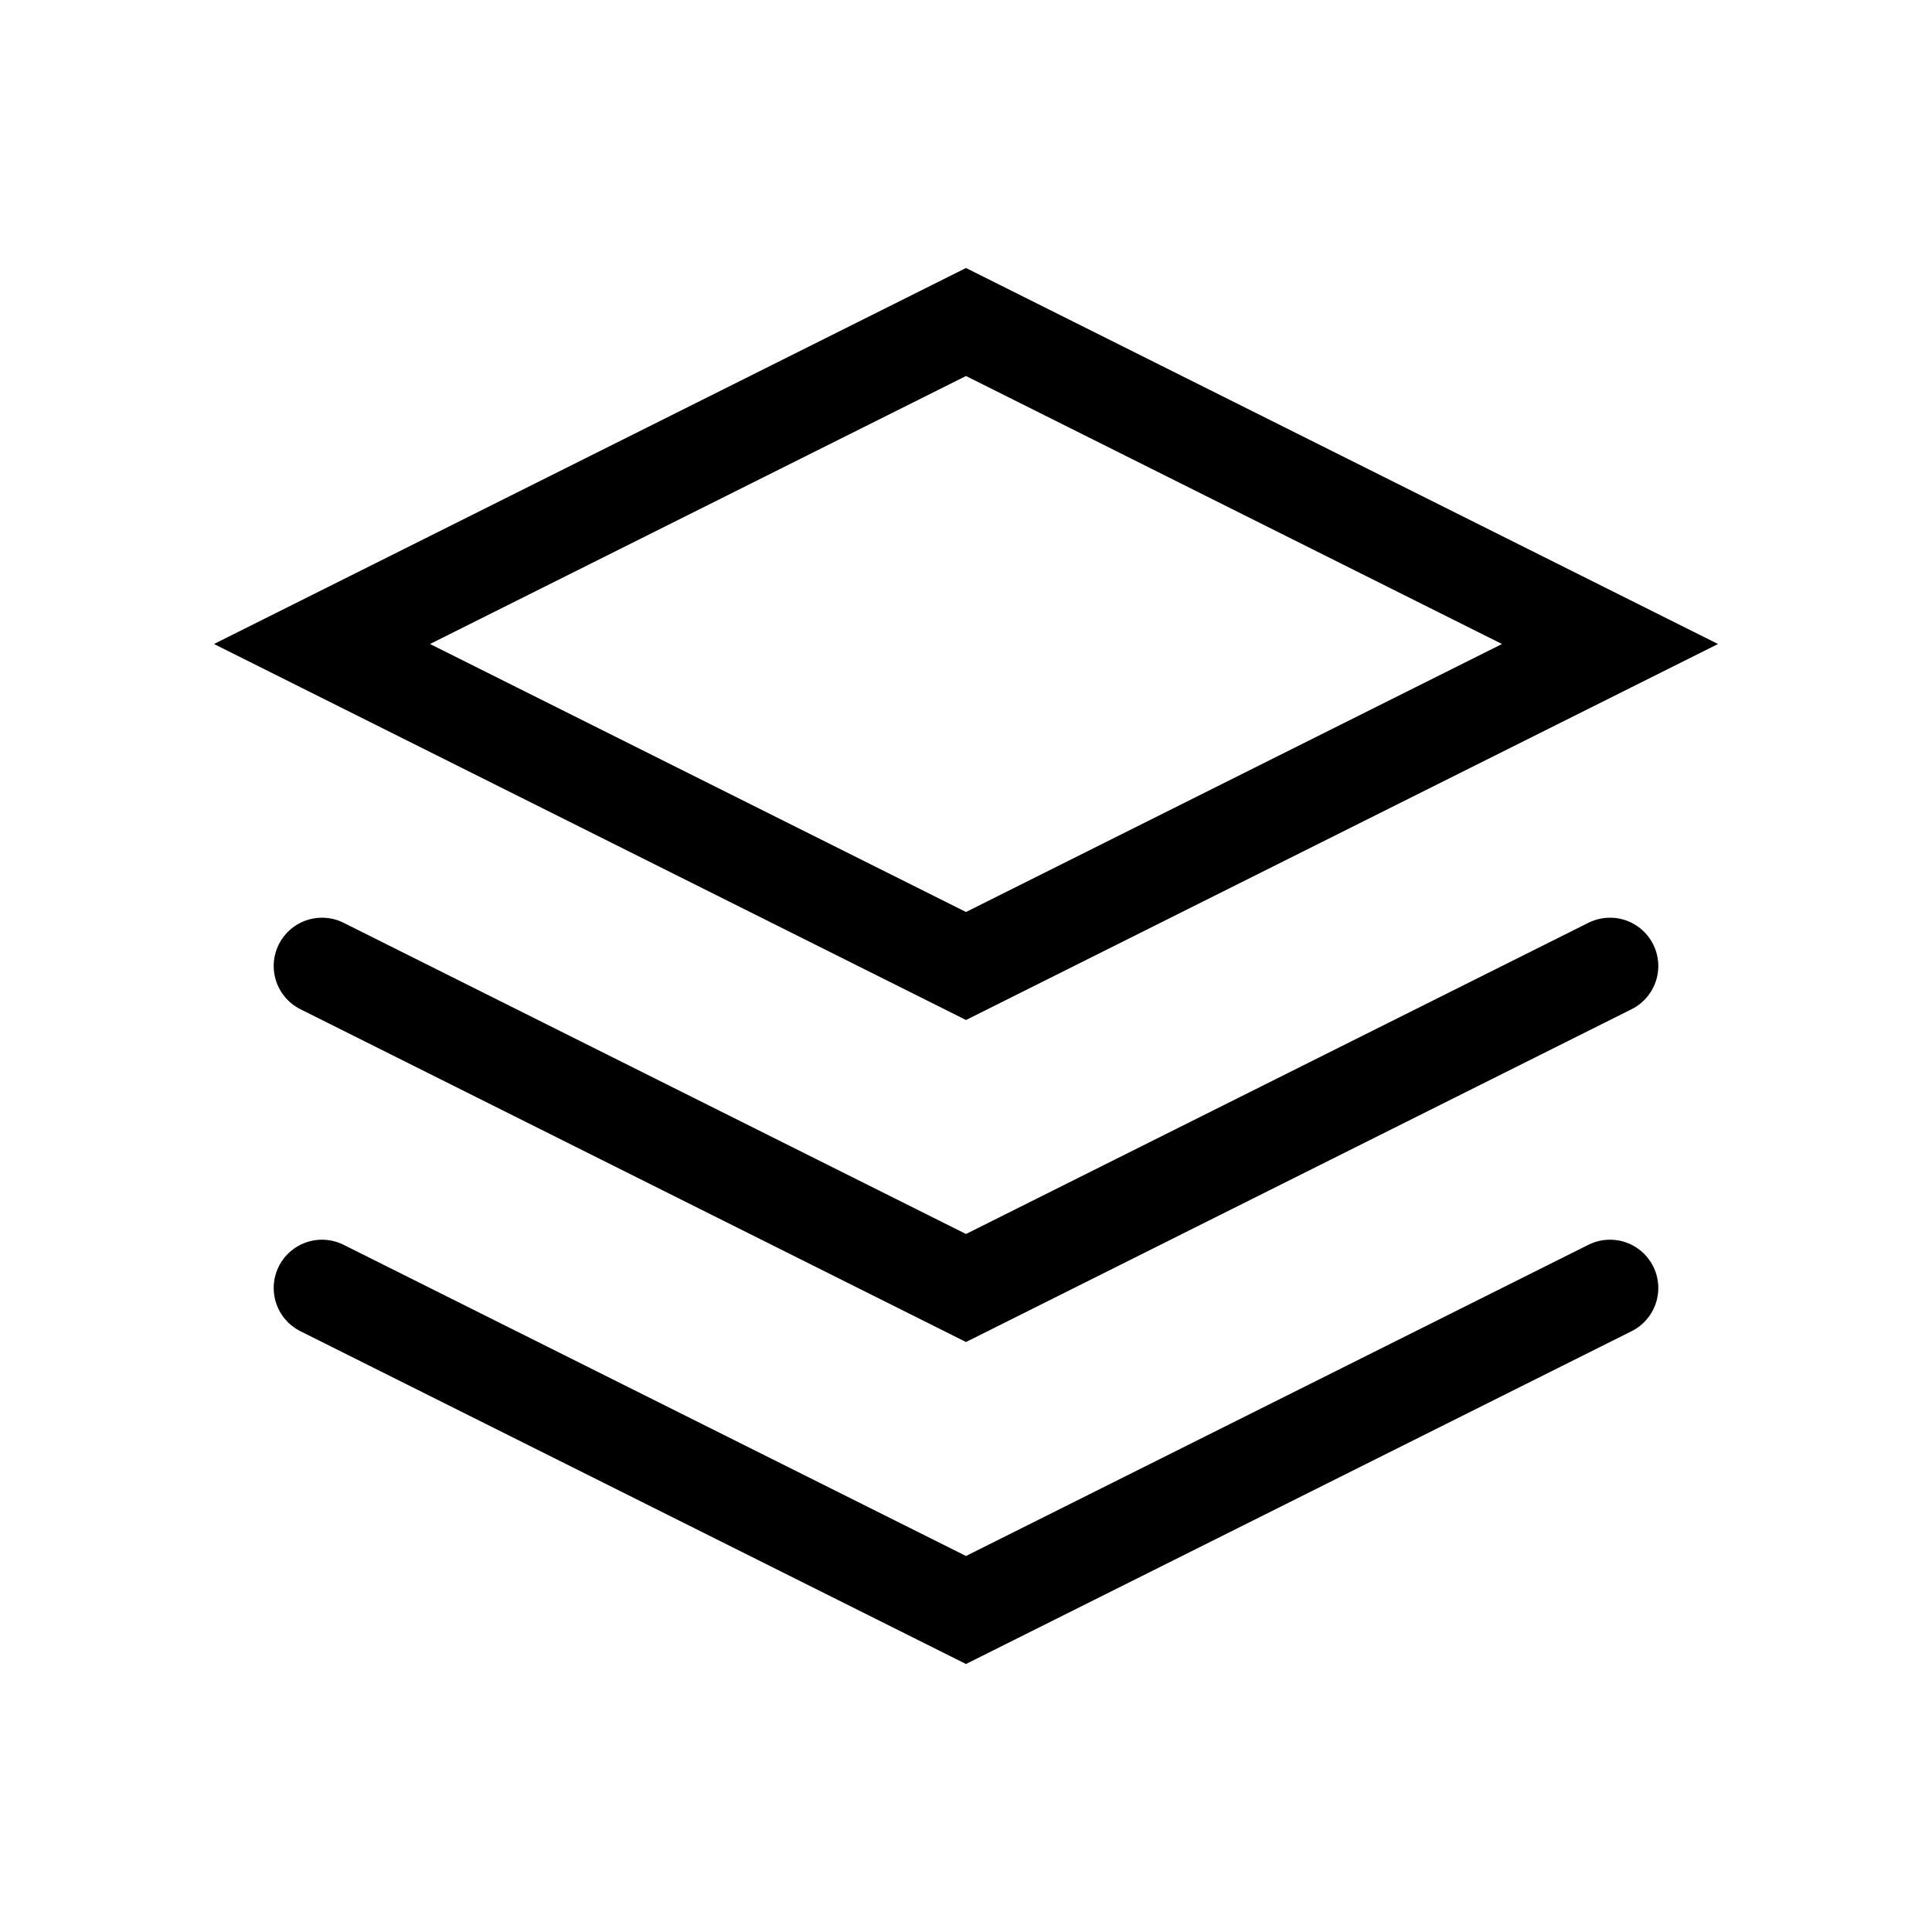 <svg width="40px" height="40px" viewBox="0 0 24 24" fill="none" xmlns="http://www.w3.org/2000/svg" aria-labelledby="layersIconTitle" stroke="#000" stroke-width="1.2" stroke-linecap="round" stroke-linejoin="miter" color="#000"> <title id="layersIconTitle">Layers</title> <path d="M12 4L20 8L12 12L4 8L12 4Z"/> <path d="M20 12L12 16L4 12"/> <path d="M20 16L12 20L4 16"/> </svg>